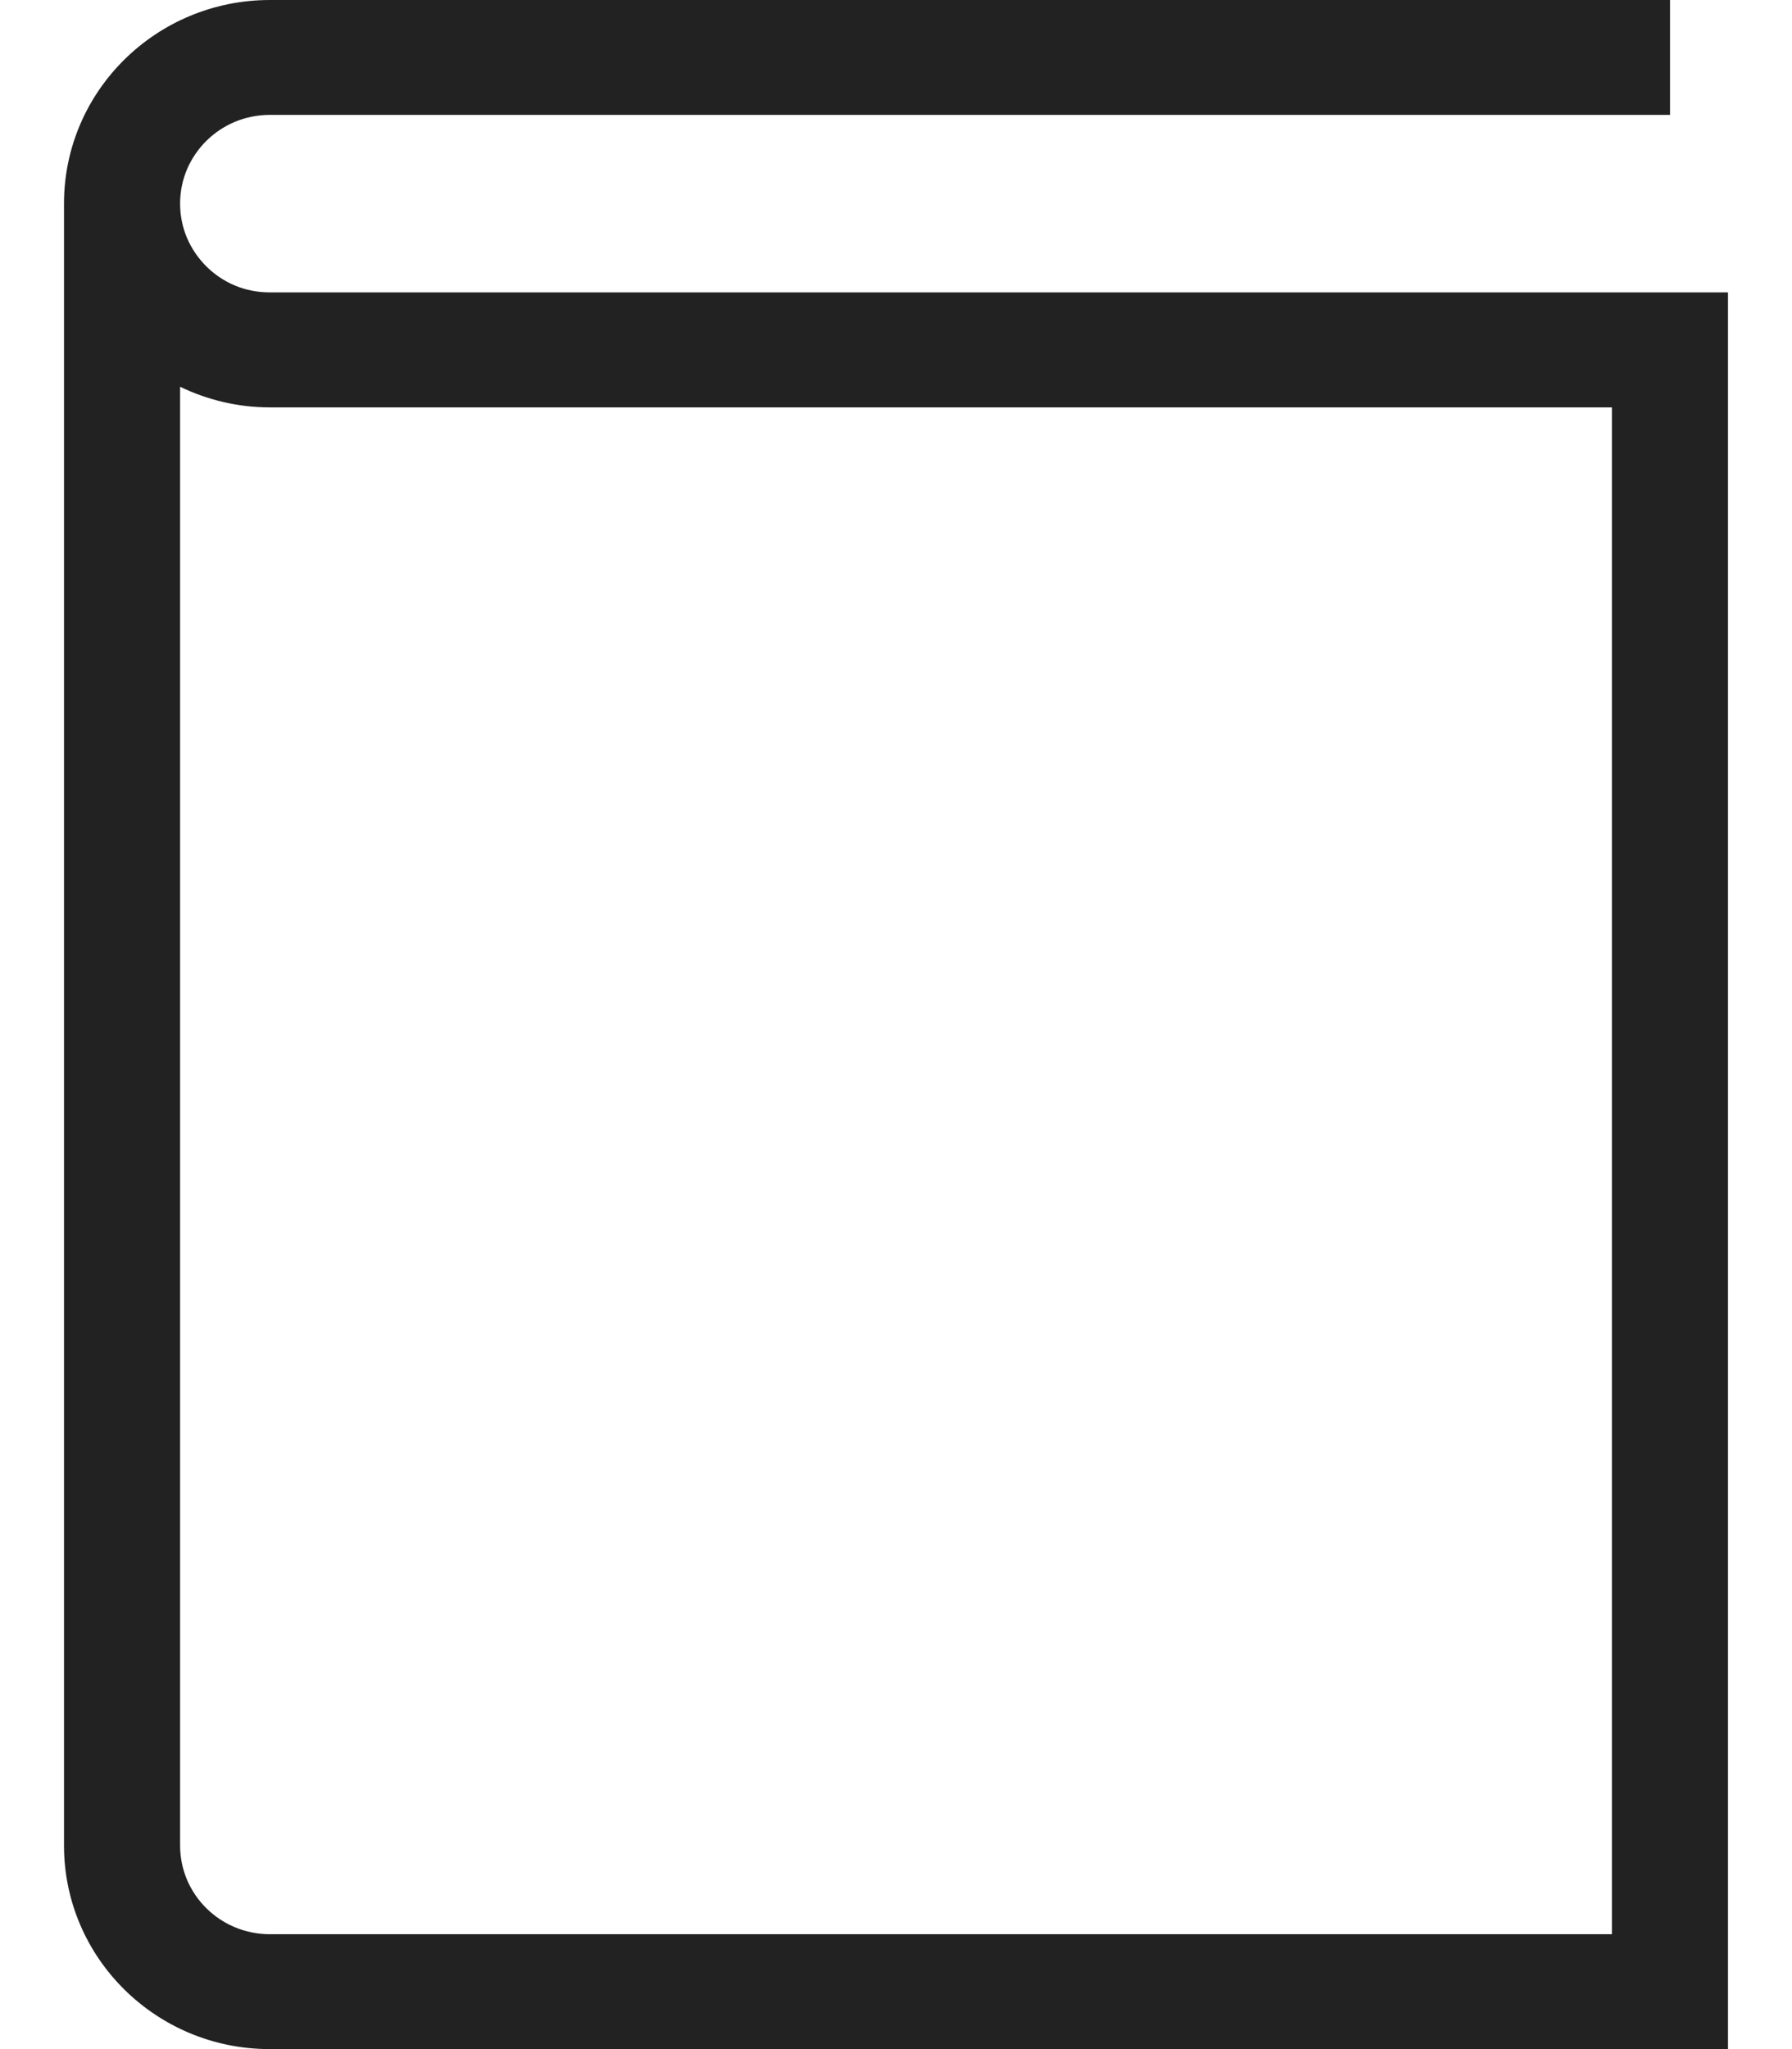 <svg width="14" height="16" viewBox="0 0 14 16" fill="none" xmlns="http://www.w3.org/2000/svg">
<path d="M2.107 2.283C1.912 2.283 1.74 2.207 1.612 2.08C1.485 1.953 1.407 1.783 1.407 1.59C1.407 1.397 1.485 1.227 1.612 1.1C1.74 0.974 1.912 0.898 2.107 0.897H13.047V0H2.107C1.22 0.001 0.5 0.712 0.5 1.59V14.41C0.5 15.288 1.22 16 2.107 16H13.5V2.283H2.107ZM12.593 15.103H2.107C1.72 15.102 1.407 14.793 1.407 14.41V3.02C1.619 3.122 1.856 3.181 2.107 3.181H12.593V15.102V15.103Z" fill="#222222"/>
</svg>
